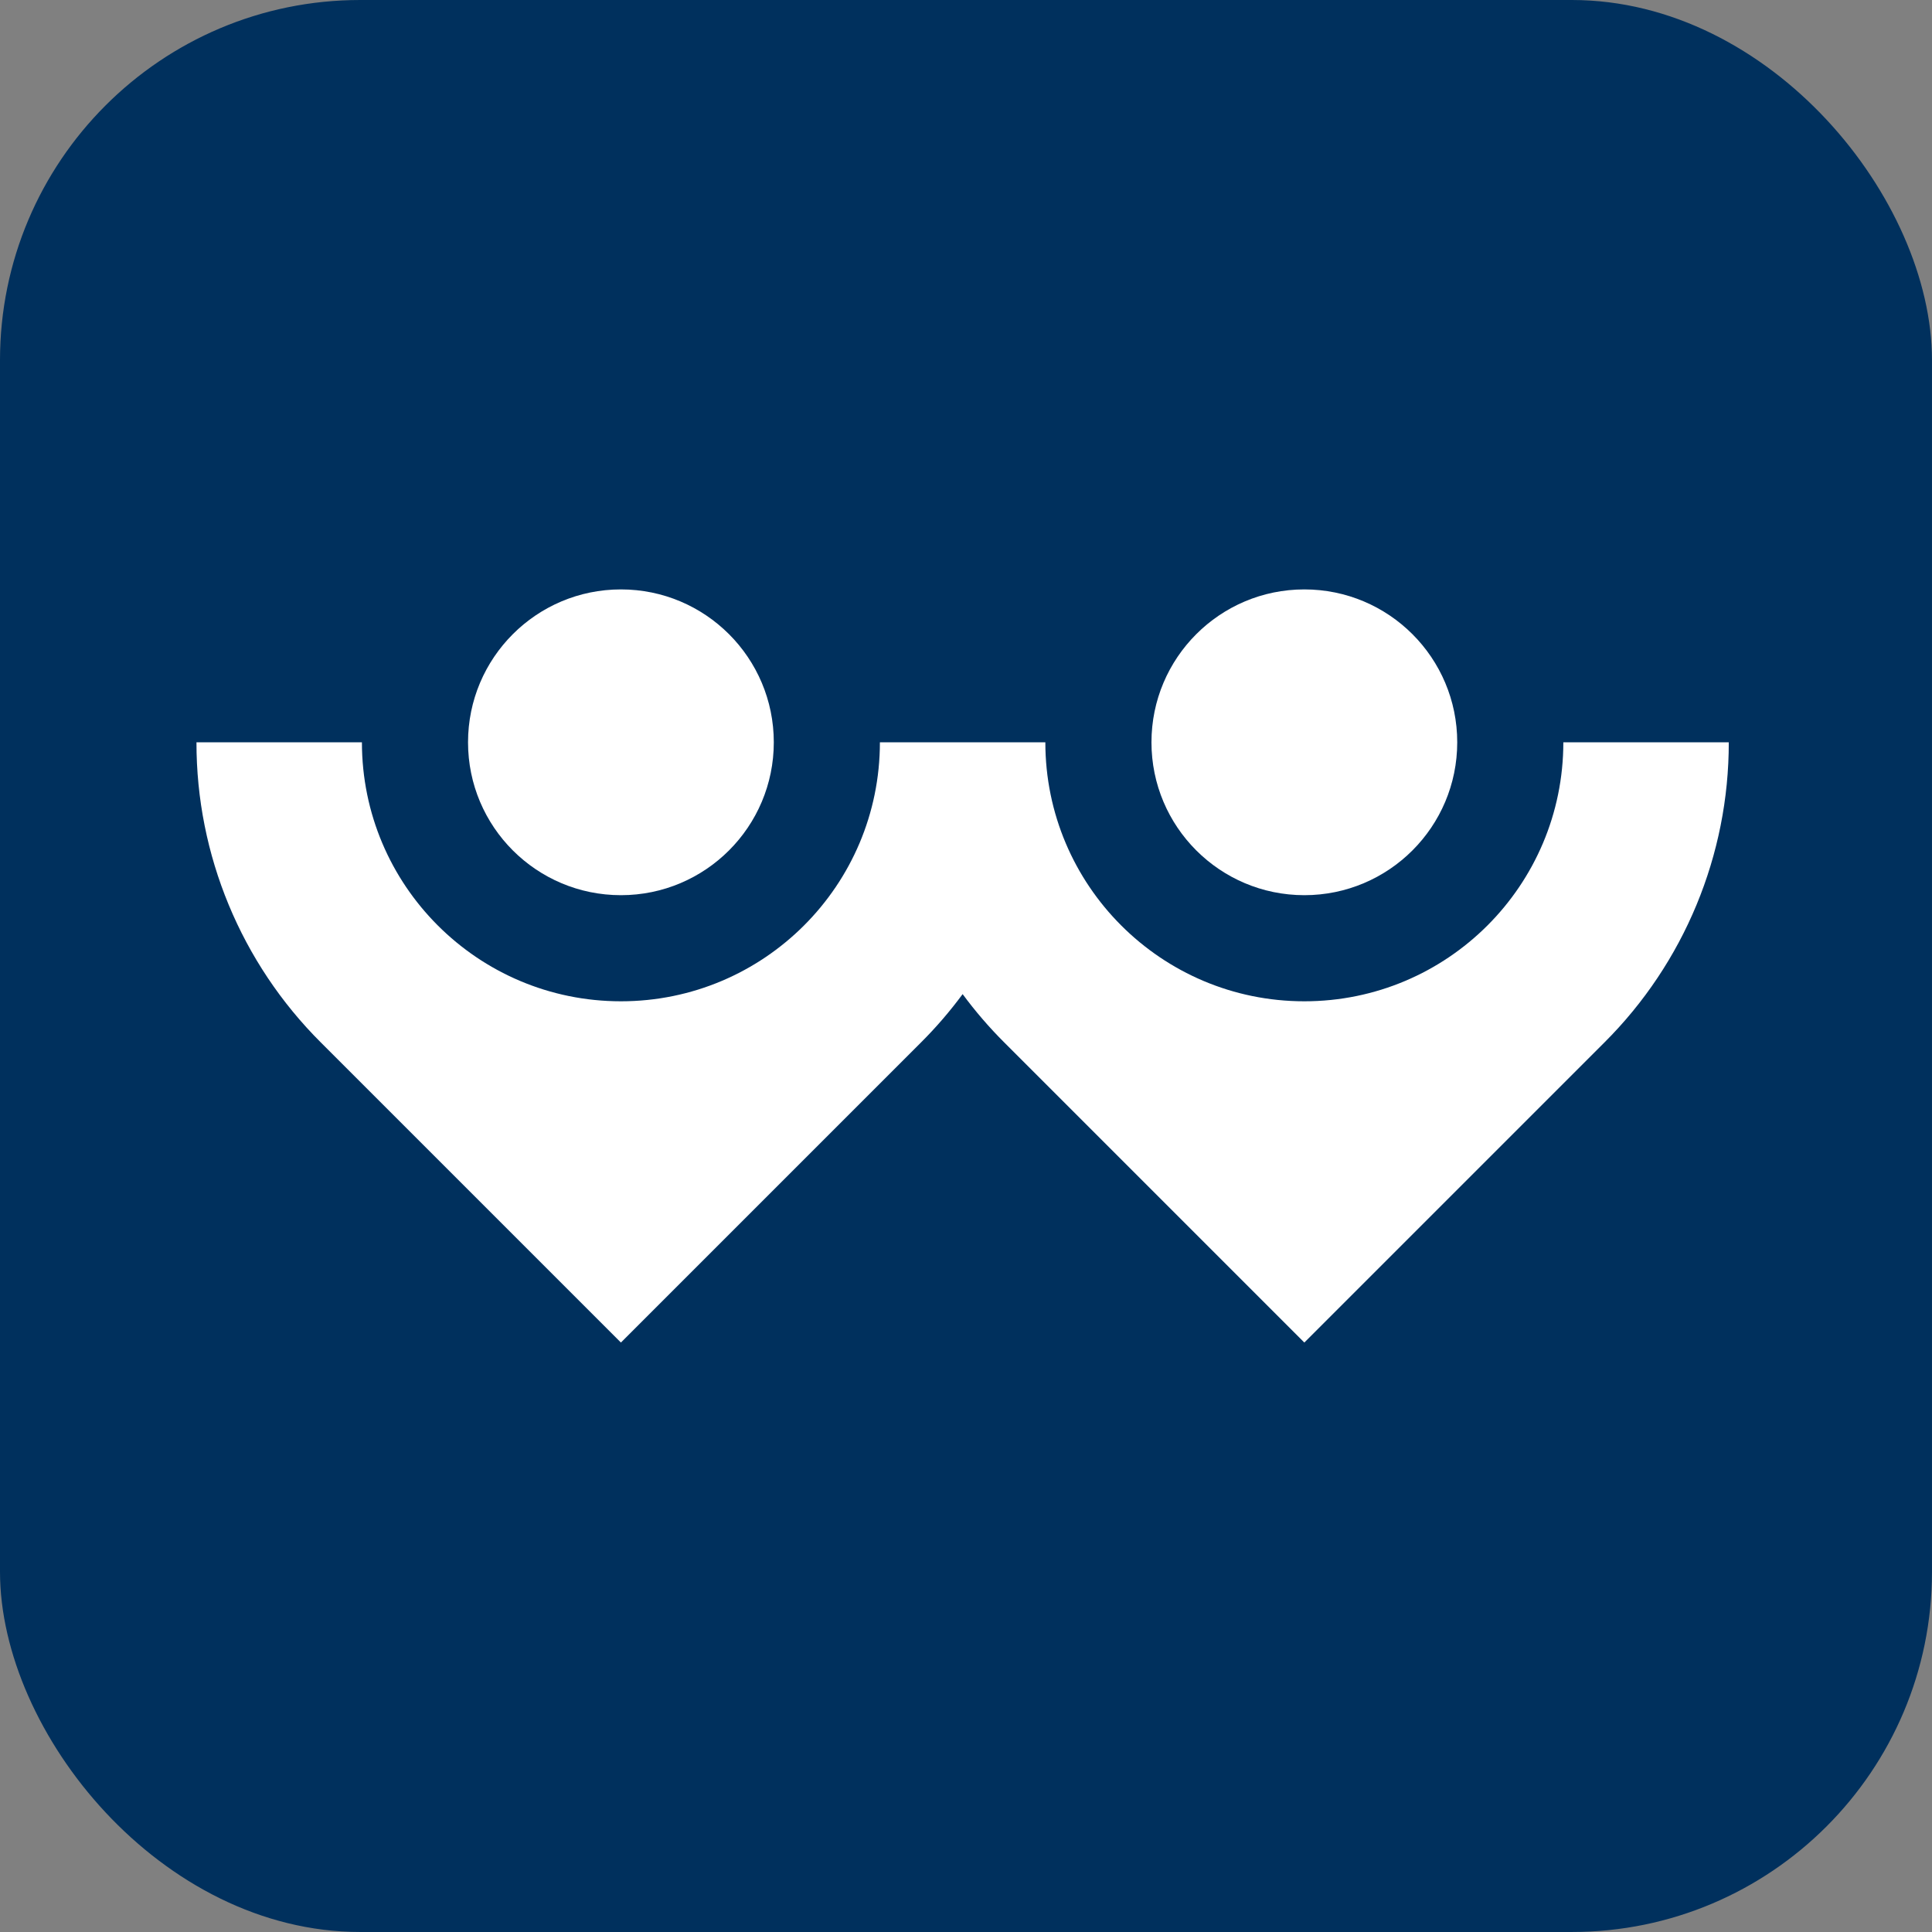 <?xml version="1.0" encoding="UTF-8"?>
<svg id="Ebene_1" xmlns="http://www.w3.org/2000/svg" version="1.1" viewBox="0 0 177.001 177.001">
  <rect x="0" y="0" width="177.001" height="177.001" fill="#808080" stroke="none"/>
  <!-- Generator: Adobe Illustrator 29.1.0, SVG Export Plug-In . SVG Version: 2.1.0 Build 142)  -->
  <defs>
    <style>
      .st0 {
        fill: #00305d;
      }

      .st1 {
        fill: #fff;
      }
    </style>
  </defs>
  <g id="Gruppe_6207">
    <rect id="Rechteck_1539" class="st0" x="0" y="0" width="177" height="177" rx="33" ry="33"/>
    <g id="Gruppe_6196">
      <g id="Gruppe_6195">
        <g id="Gruppe_6190">
          <path id="Pfad_4937" class="st1" d="M70.892,68.006c0,7.736-6.271,14.007-14.007,14.007-7.735-.001-14.006-6.272-14.006-14.007s6.271-14.006,14.006-14.007c7.736,0,14.007,6.271,14.007,14.007"/>
        </g>
        <path class="st1" d="M143.226,68.006c0,13.105-10.623,23.728-23.728,23.728s-23.728-10.623-23.728-23.728h-15.157c0,13.105-10.623,23.728-23.728,23.728-13.104-.001-23.727-10.624-23.727-23.728h-15.158c-.013,10.318,4.088,20.215,11.394,27.5l27.491,27.492,27.492-27.492c1.39-1.386,2.663-2.869,3.815-4.429,1.152,1.561,2.425,3.043,3.815,4.429l27.491,27.492,27.492-27.492c7.306-7.285,11.406-17.183,11.393-27.5h-15.157Z"/>
        <g id="Gruppe_6194">
          <path id="Pfad_4941" class="st1" d="M133.505,68.006c0,7.736-6.271,14.007-14.007,14.007-7.735-.001-14.006-6.272-14.006-14.007s6.271-14.006,14.006-14.007c7.736,0,14.007,6.271,14.007,14.007"/>
        </g>
      </g>
    </g>
  </g>
</svg>